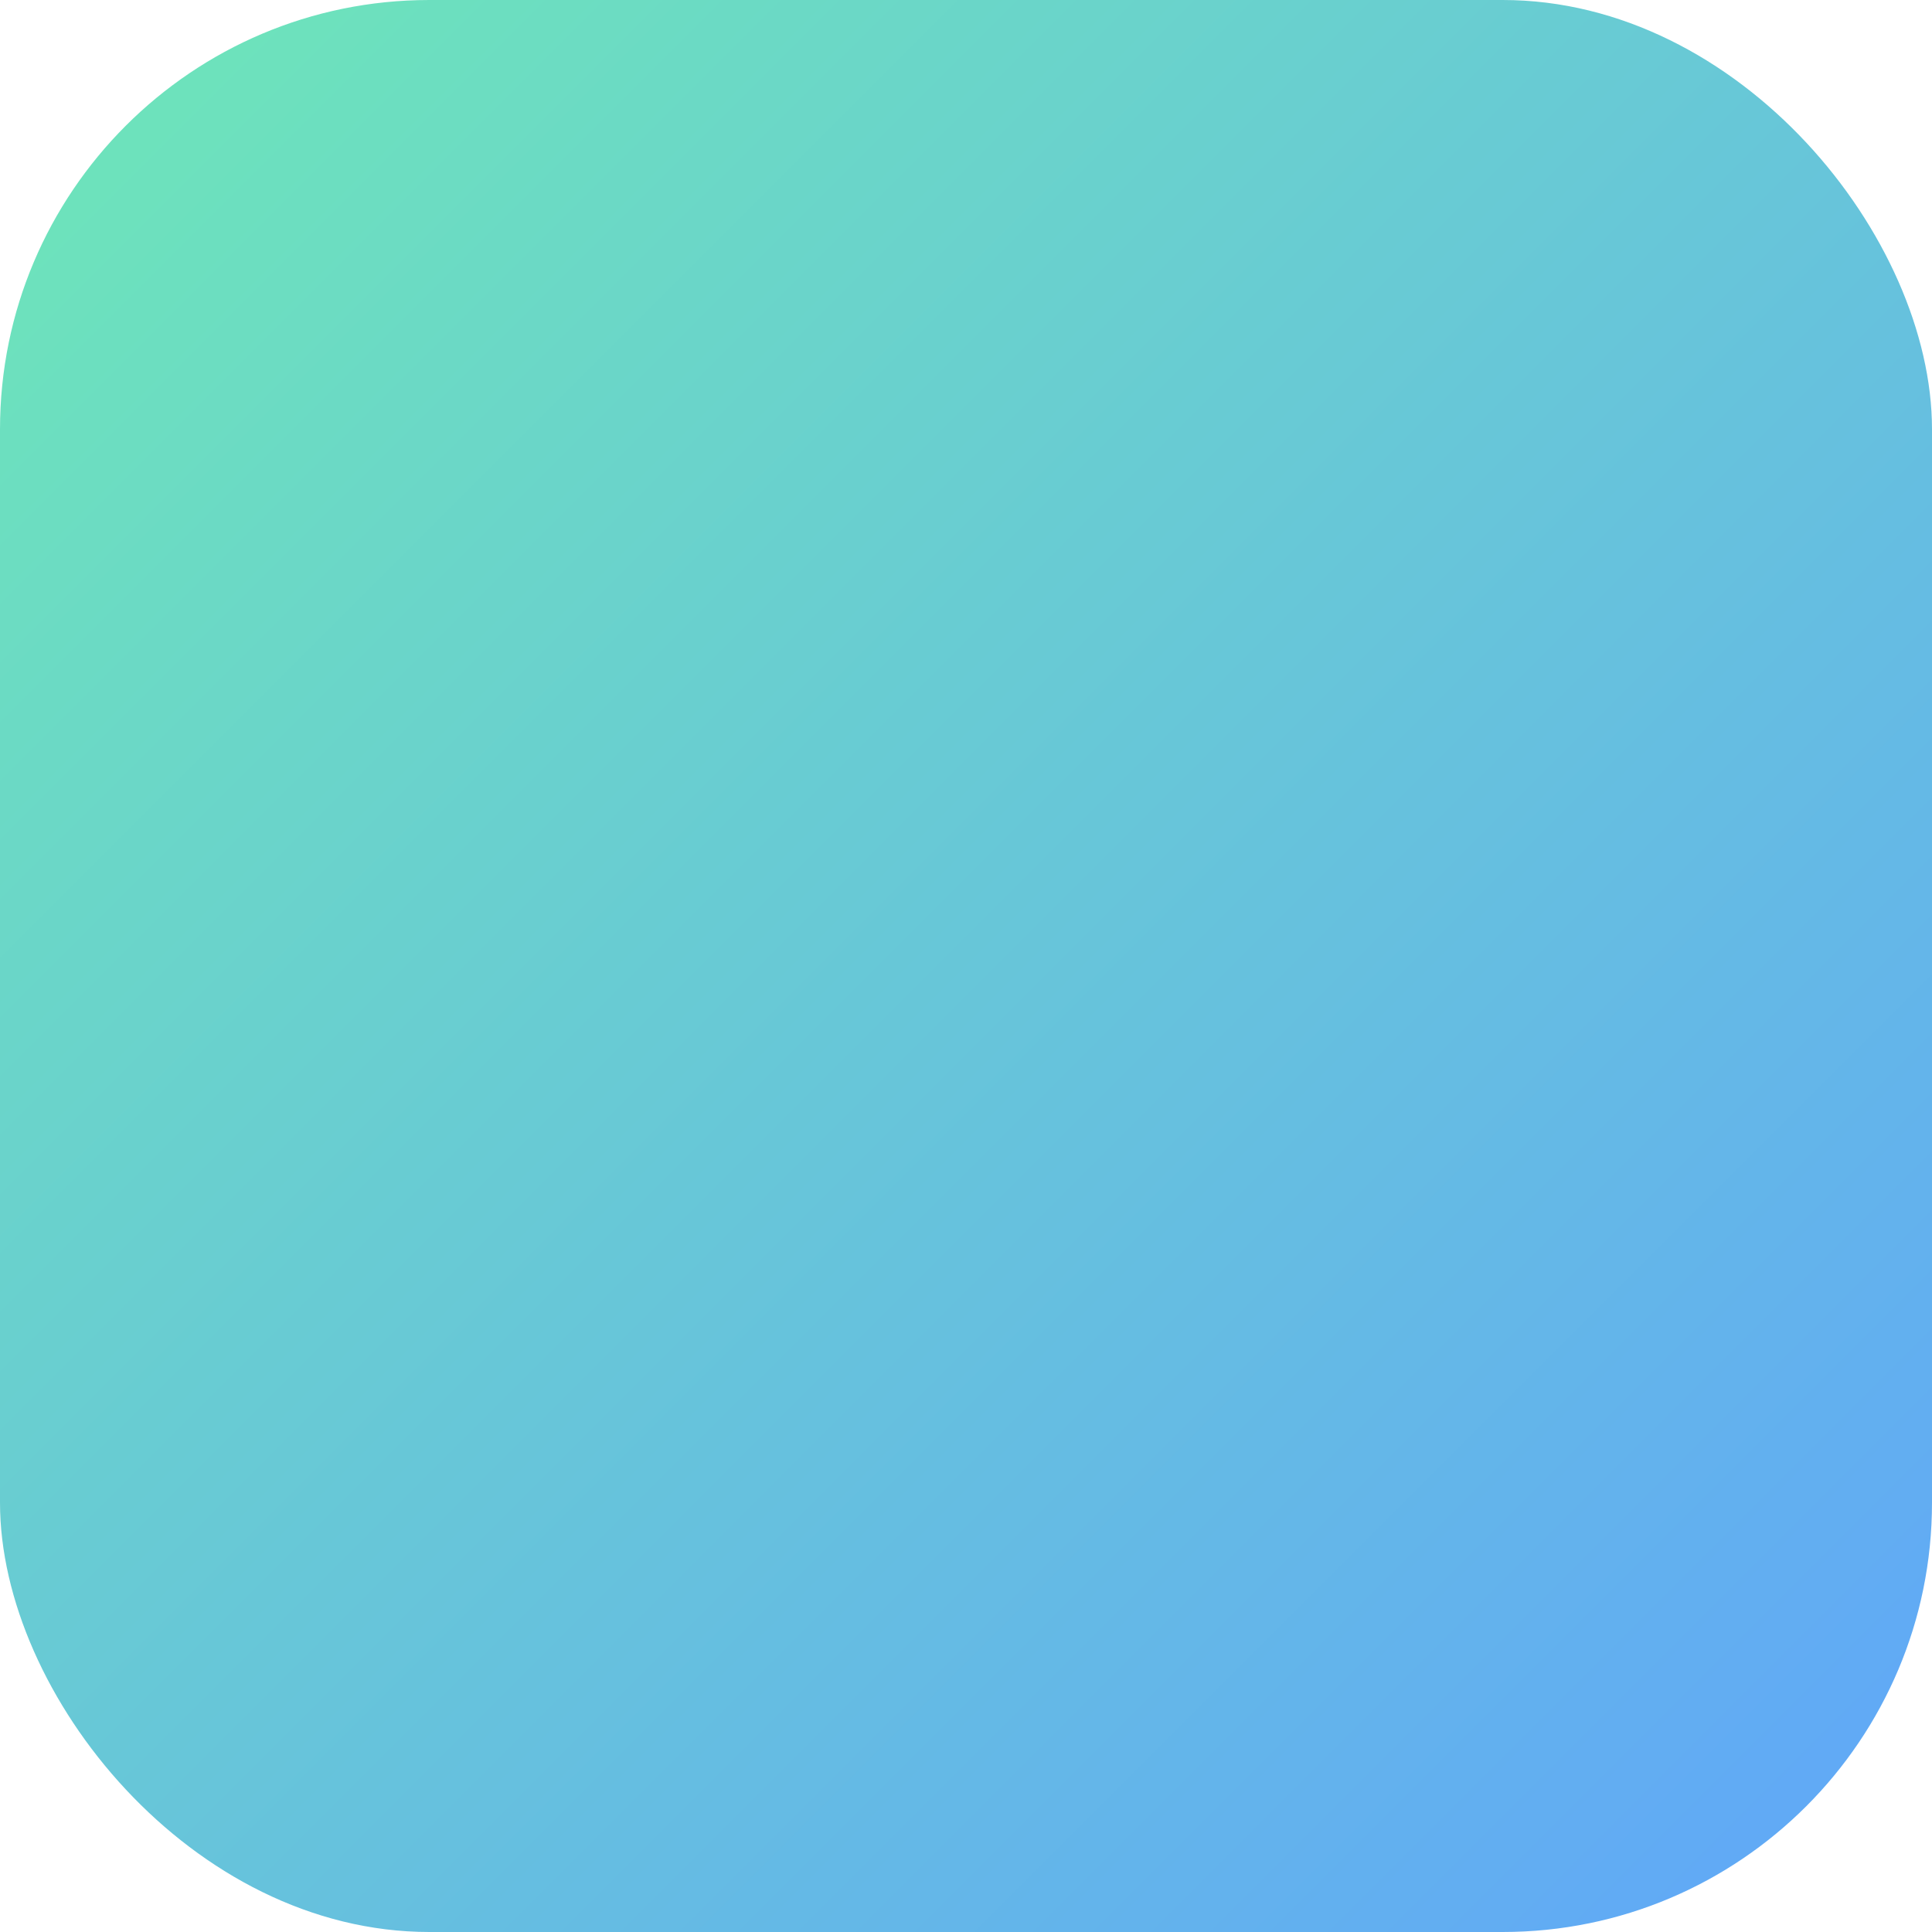 <svg xmlns="http://www.w3.org/2000/svg" width="36" height="36" viewBox="0 0 36 36">
  <defs>
    <linearGradient id="g2" x1="0" y1="0" x2="1" y2="1">
      <stop offset="0" stop-color="#6ee7b7"/>
      <stop offset="1" stop-color="#60a5fa"/>
    </linearGradient>
  </defs>
  <rect width="36" height="36" rx="8" fill="url(#g2)"/>
  <path d="M10 18a8 8 0 1 0 16 0 8 8 0 0 1-16 0z" fill="#0b0f1a"/>
</svg>